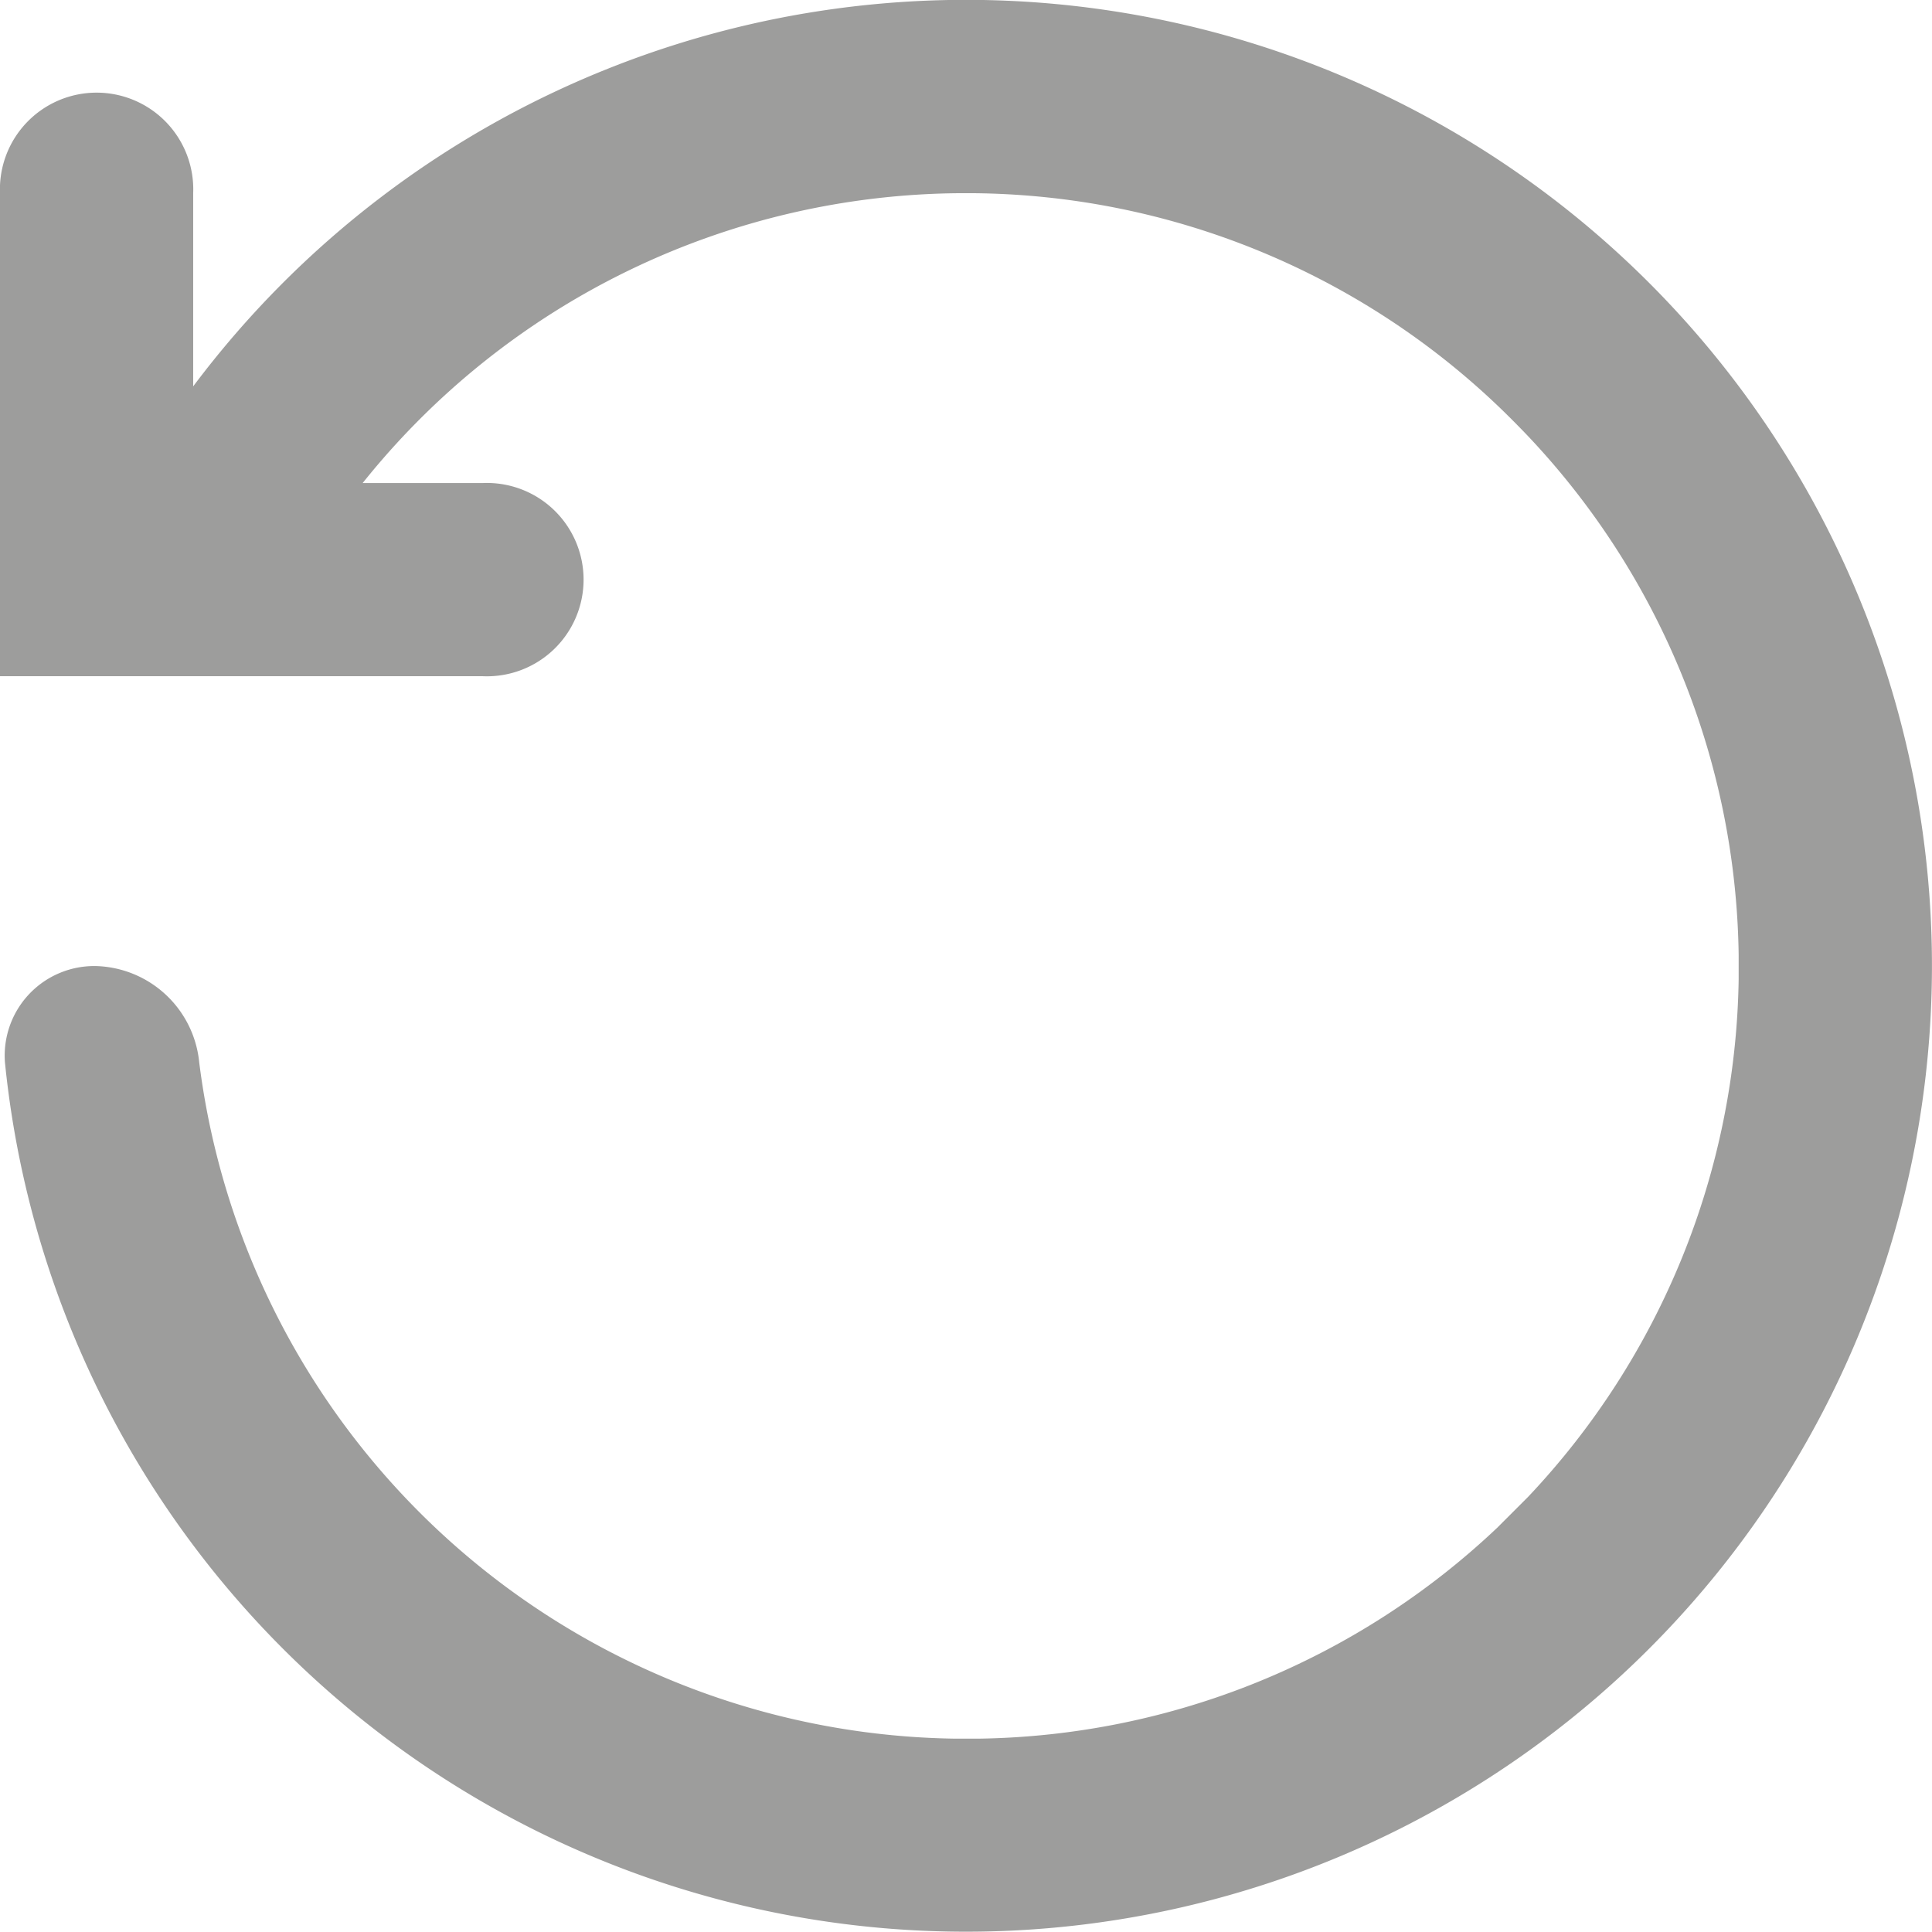 <svg xmlns="http://www.w3.org/2000/svg" width="12.471" height="12.471" viewBox="0 0 12.471 12.471">
  <g id="noun-reset-5884629" transform="translate(-2 -2)">
    <path id="Tracciato_640" data-name="Tracciato 640" d="M4.341,5.118A4.979,4.979,0,0,1,8.206,3.247H8.27a4.971,4.971,0,0,1,3.427,1.4q.077.075.152.153a4.971,4.971,0,0,1,1.374,3.365q0,.077,0,.155a4.971,4.971,0,0,1-1.359,3.342q-.1.1-.2.2a4.971,4.971,0,0,1-3.349,1.361H8.167A4.989,4.989,0,0,1,3.286,8.858a.689.689,0,0,0-.662-.622.578.578,0,0,0-.592.622A6.235,6.235,0,1,0,3.247,4.494V3.247A.624.624,0,1,0,2,3.247V6.365H5.118a.624.624,0,1,0,0-1.247Z" transform="translate(0 0)" fill="#9d9d9c" fill-rule="evenodd"/>
  </g>
</svg>
